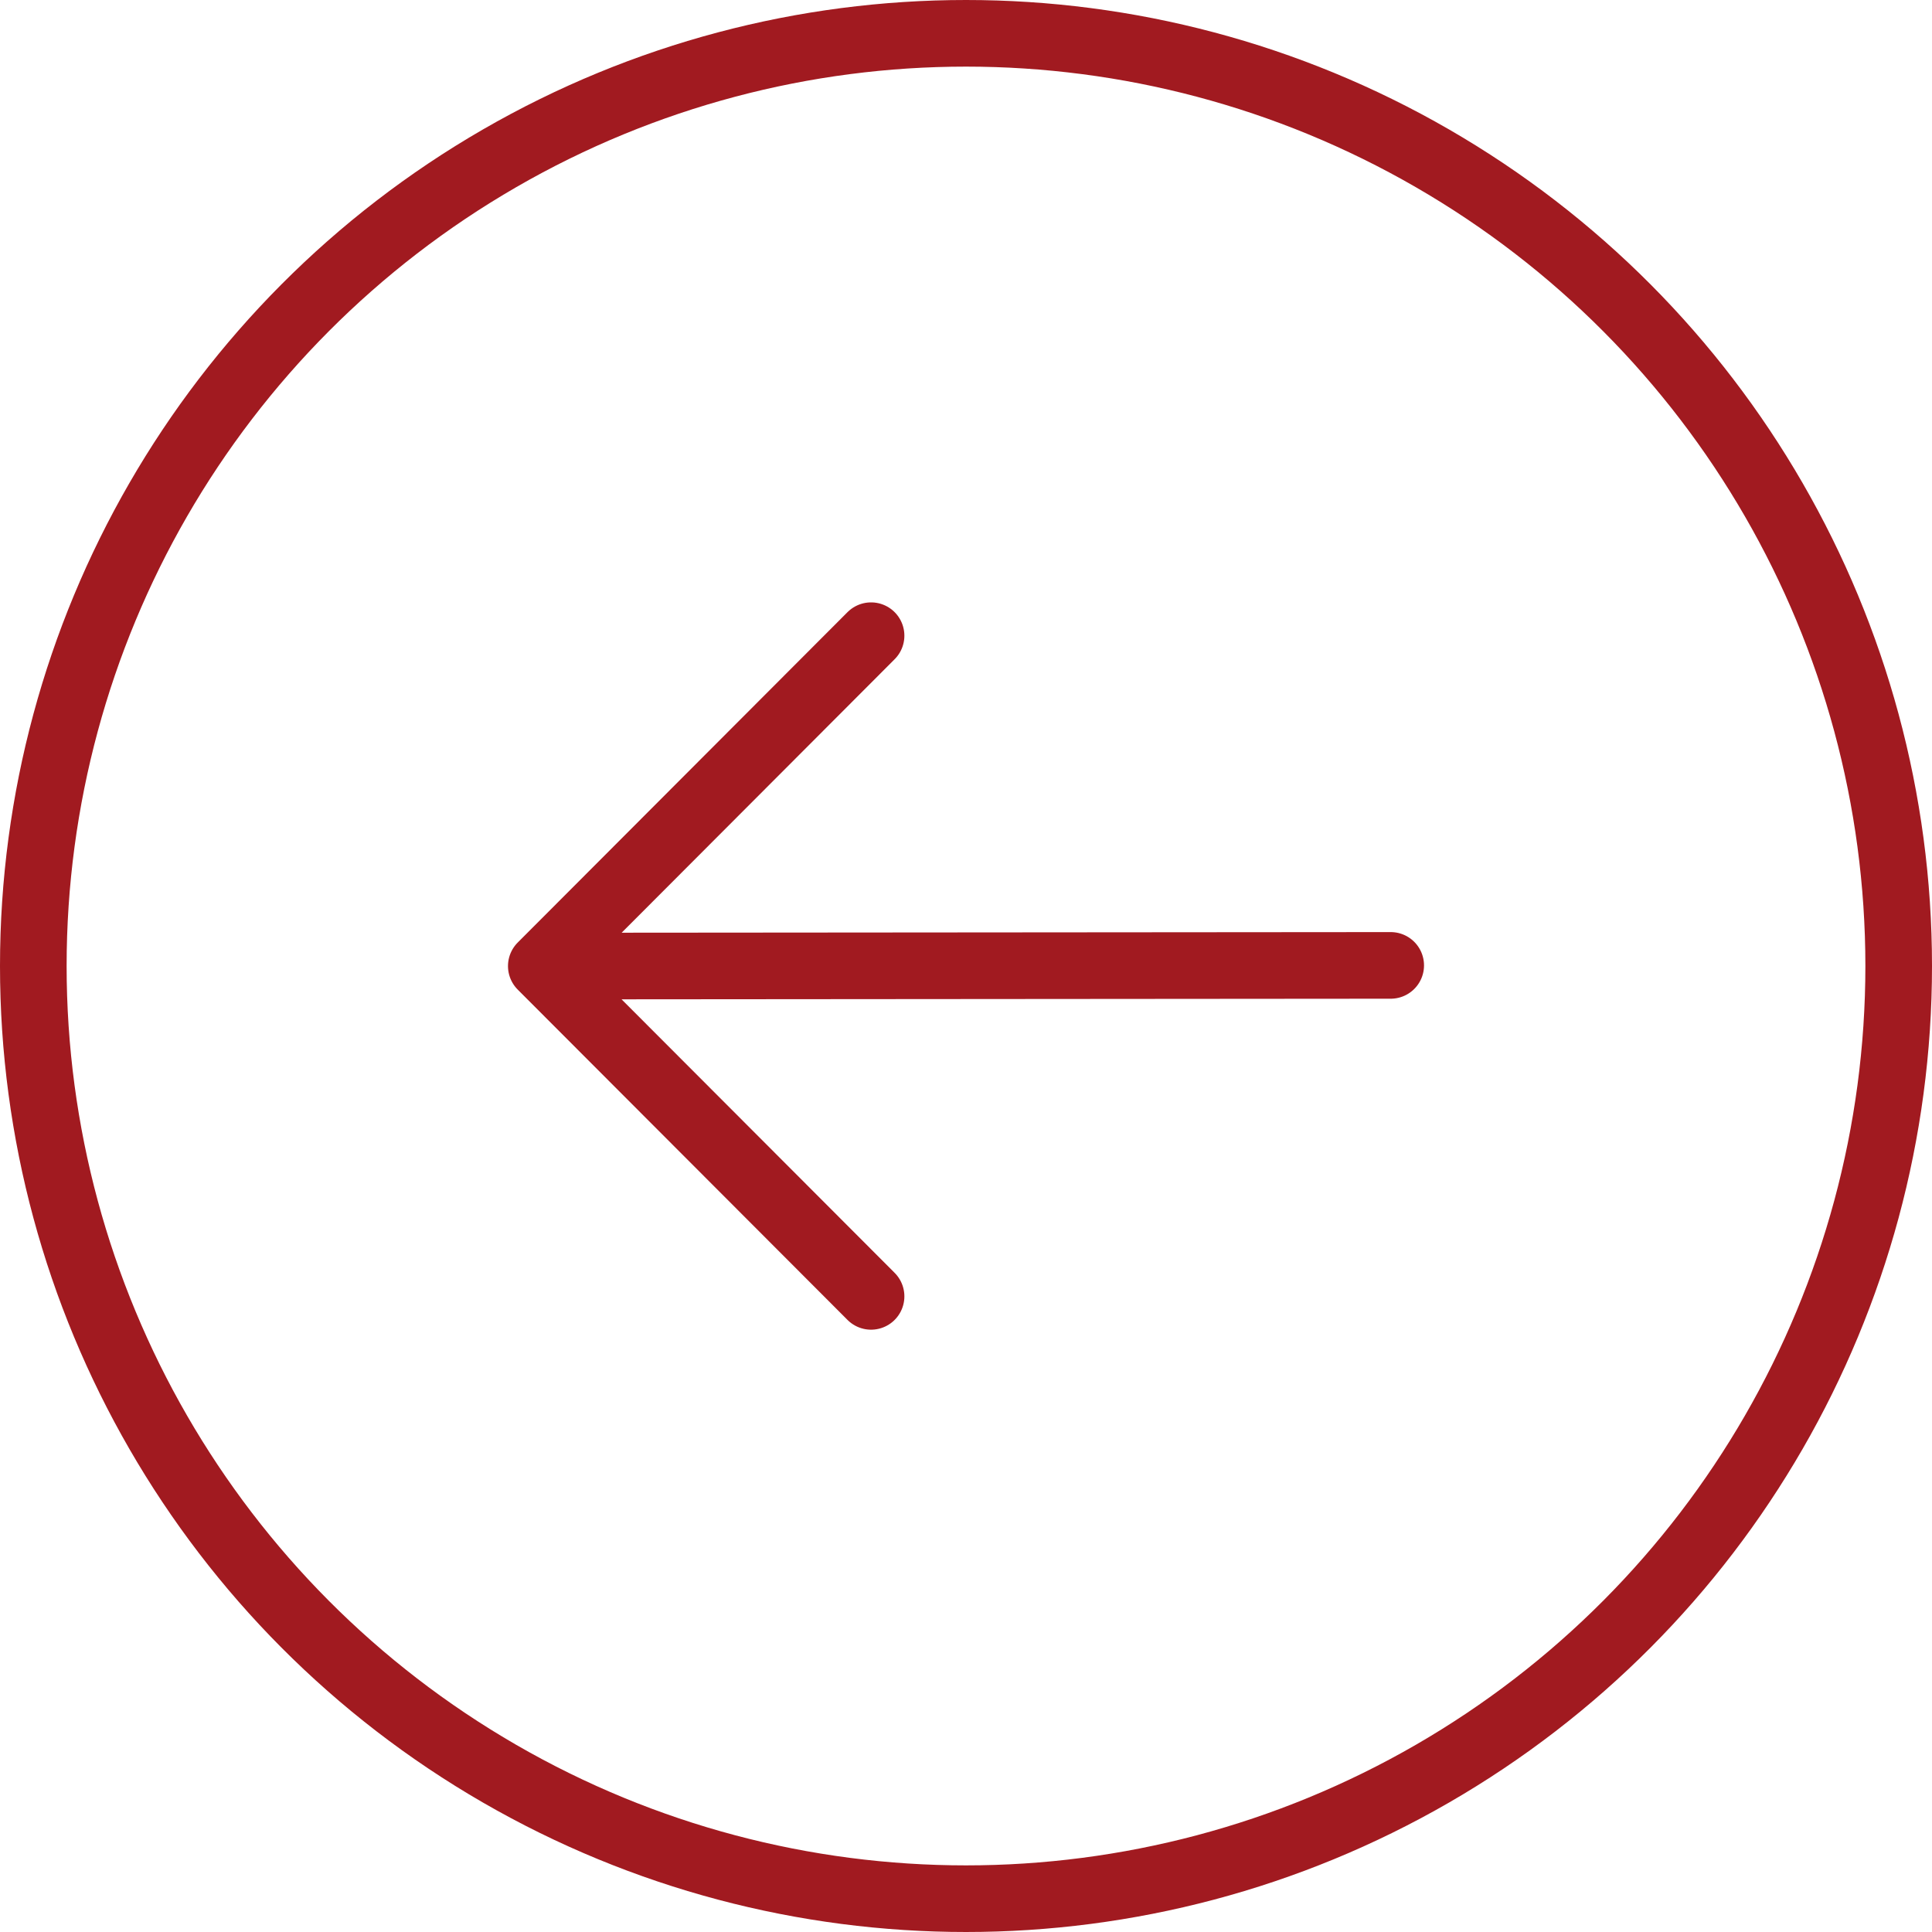<?xml version="1.0" encoding="UTF-8"?> <svg xmlns="http://www.w3.org/2000/svg" width="29" height="29" viewBox="0 0 29 29" fill="none"><circle cx="14.5" cy="14.5" r="14" transform="rotate(-180 14.5 14.5)" stroke="#A11A20"></circle><path d="M20.875 14.491L8.274 14.501M13.075 9.542L8.125 14.501L13.075 19.459" stroke="#A11A20" stroke-linecap="round" stroke-linejoin="round"></path></svg> 